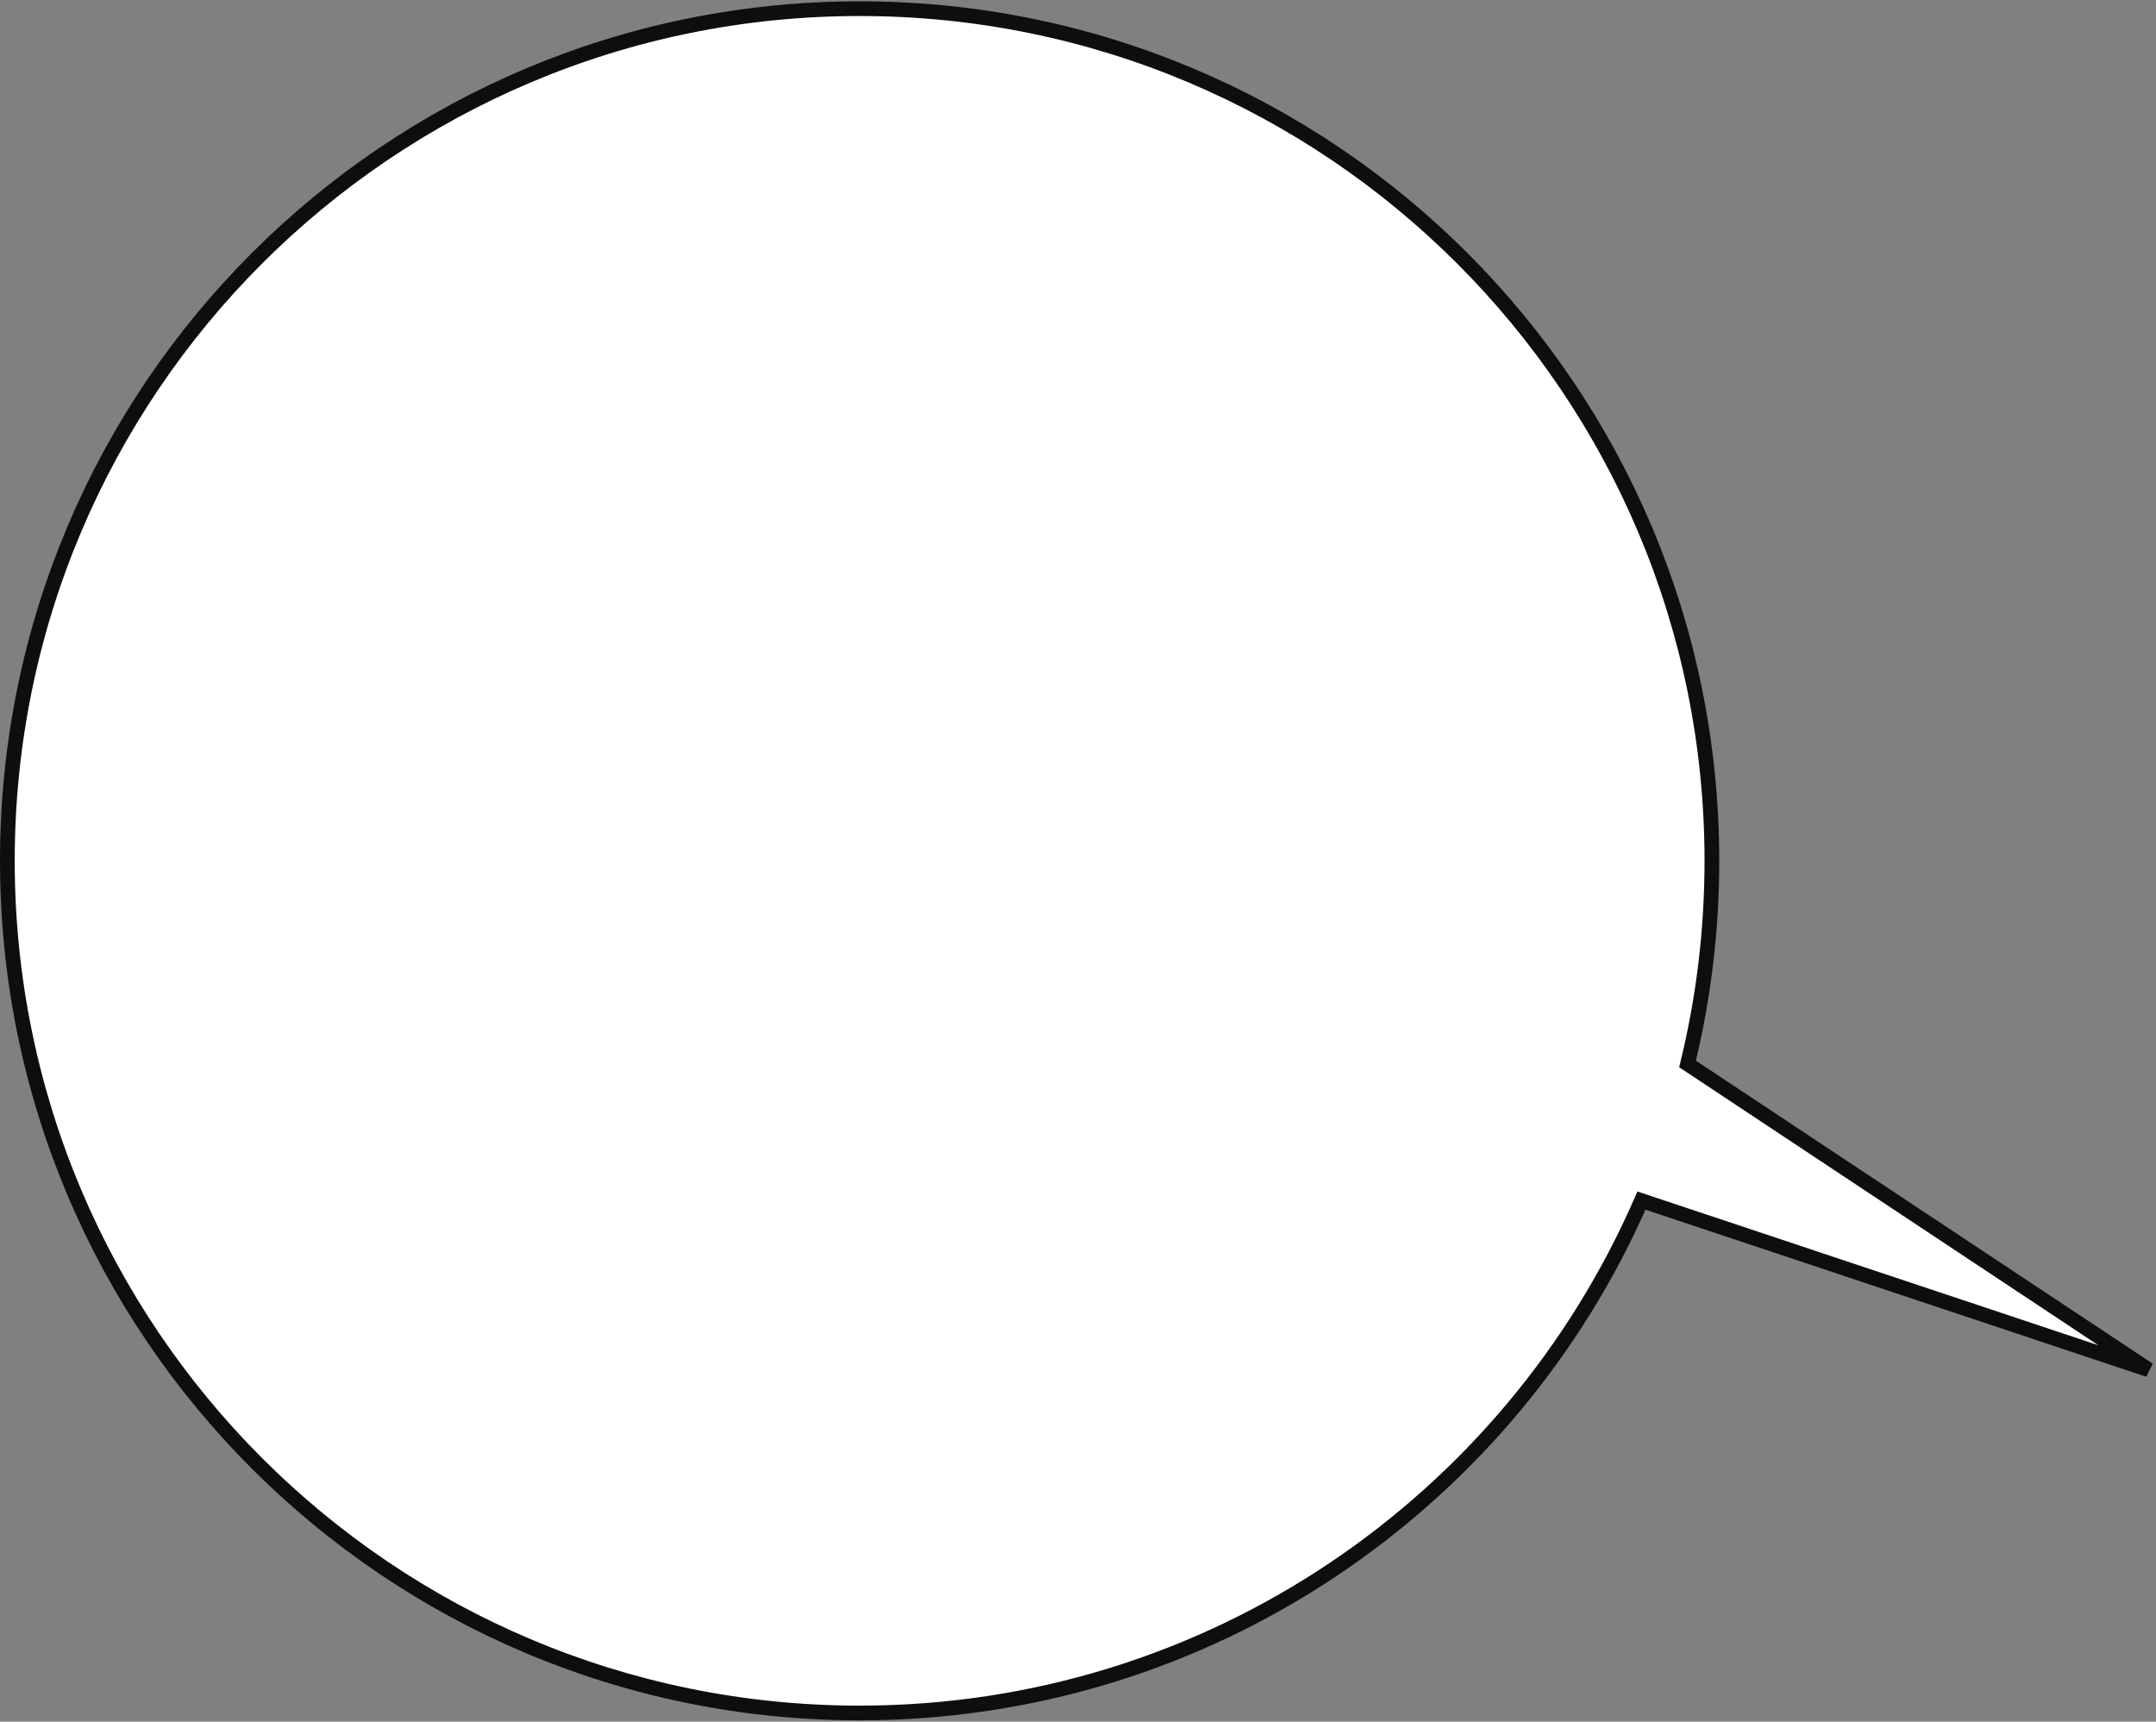 <?xml version="1.0" encoding="UTF-8"?> <svg xmlns="http://www.w3.org/2000/svg" width="293" height="234" viewBox="0 0 293 234" fill="none"><rect x="0" y="0" width="293" height="234" fill="#808080" stroke="none"/> <path fill-rule="evenodd" clip-rule="evenodd" d="M116.822 232.823C52.855 232.823 1 180.967 1 117C1 53.033 52.855 1.178 116.822 1.178C180.789 1.178 232.645 53.033 232.645 117C232.645 126.514 231.498 135.76 229.334 144.608L292.001 186.176L223.072 163.18C205.234 204.166 164.375 232.823 116.822 232.823Z" fill="white"></path> <path d="M229.334 144.608L228.781 145.441L228.196 145.053L228.363 144.37L229.334 144.608ZM292.001 186.176L292.554 185.343L291.684 187.125L292.001 186.176ZM223.072 163.18L222.155 162.781L222.521 161.942L223.389 162.232L223.072 163.18ZM2 117C2 180.415 53.408 231.823 116.822 231.823V233.823C52.303 233.823 4.23597e-05 181.519 4.23597e-05 117H2ZM116.822 2.178C53.408 2.178 2 53.586 2 117H4.23597e-05C4.23597e-05 52.481 52.303 0.178 116.822 0.178V2.178ZM231.645 117C231.645 53.586 180.237 2.178 116.822 2.178V0.178C181.342 0.178 233.645 52.481 233.645 117H231.645ZM228.363 144.37C230.508 135.6 231.645 126.434 231.645 117H233.645C233.645 126.595 232.488 135.921 230.306 144.845L228.363 144.37ZM229.887 143.774L292.554 185.343L291.448 187.009L228.781 145.441L229.887 143.774ZM291.684 187.125L222.756 164.129L223.389 162.232L292.317 185.227L291.684 187.125ZM116.822 231.823C163.962 231.823 204.47 203.415 222.155 162.781L223.989 163.579C205.997 204.917 164.787 233.823 116.822 233.823V231.823Z" fill="#0E0E0F"></path> </svg> 